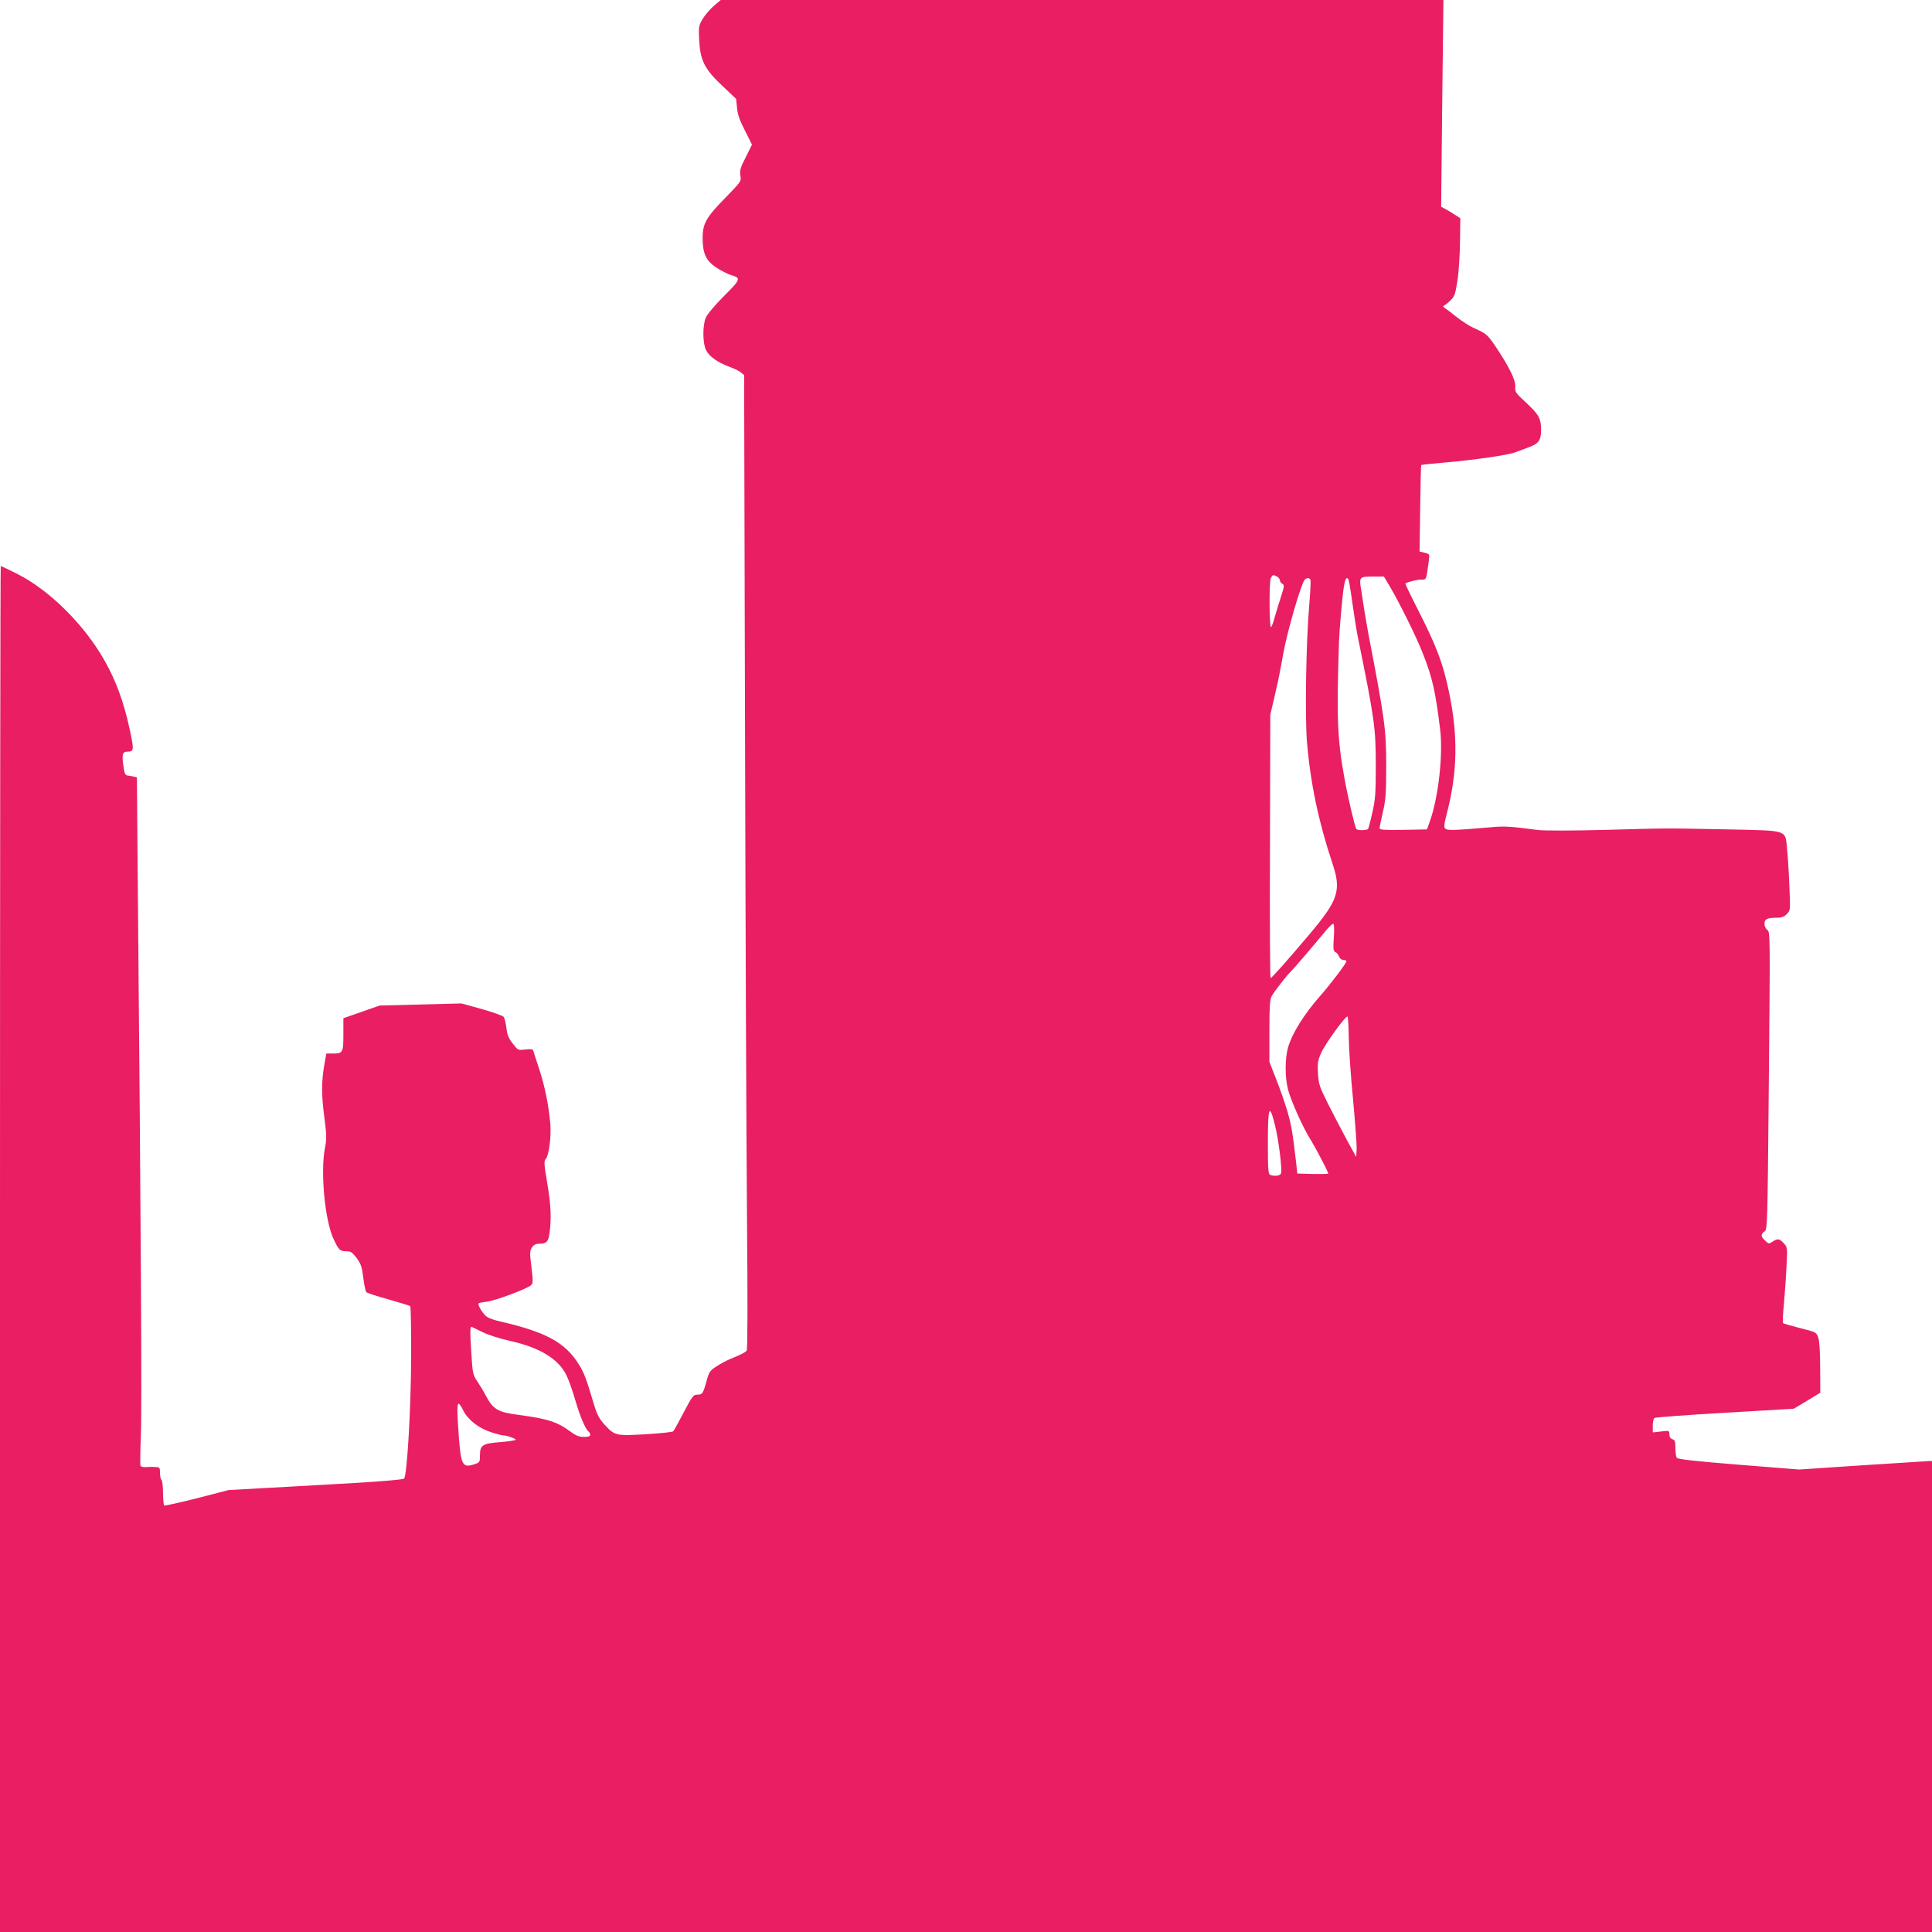 <?xml version="1.0" standalone="no"?>
<!DOCTYPE svg PUBLIC "-//W3C//DTD SVG 20010904//EN"
 "http://www.w3.org/TR/2001/REC-SVG-20010904/DTD/svg10.dtd">
<svg version="1.0" xmlns="http://www.w3.org/2000/svg"
 width="1280pt" height="1280pt" viewBox="0 0 1280 1280"
 preserveAspectRatio="xMidYMid meet">
<g transform="translate(0,1280) scale(0.1,-0.1)"
fill="#e91e63" stroke="none">
<path d="M4728 12760 c-25 -22 -58 -61 -73 -86 -26 -44 -27 -52 -23 -138 7
-136 36 -194 153 -304 l92 -87 6 -60 c4 -44 18 -84 53 -151 l46 -92 -41 -83
c-36 -70 -41 -89 -36 -122 7 -38 6 -39 -98 -146 -129 -132 -151 -171 -152
-266 0 -104 22 -152 91 -198 31 -20 74 -42 96 -49 69 -20 67 -27 -46 -140 -60
-60 -111 -121 -120 -143 -22 -52 -21 -170 2 -215 20 -41 76 -81 154 -110 31
-11 66 -28 77 -38 l21 -17 6 -2350 c3 -1292 9 -2744 13 -3225 5 -560 4 -880
-2 -888 -10 -13 -39 -27 -112 -57 -22 -9 -61 -30 -87 -47 -42 -26 -50 -37 -64
-87 -25 -93 -30 -101 -63 -101 -27 0 -34 -8 -91 -117 -34 -65 -65 -122 -70
-126 -4 -5 -84 -13 -179 -19 -200 -12 -209 -10 -276 64 -36 40 -50 67 -71 137
-51 172 -66 211 -103 268 -91 141 -216 208 -513 277 -37 8 -78 22 -91 31 -25
16 -65 80 -56 90 3 3 28 8 55 11 54 6 271 87 293 110 13 12 13 28 2 119 -12
94 -11 108 3 130 12 18 26 25 49 25 48 0 60 13 68 72 13 94 9 190 -16 333 -21
125 -22 142 -9 157 21 23 37 149 30 233 -11 123 -36 247 -73 360 -20 61 -38
116 -40 124 -3 10 -15 12 -52 8 -49 -6 -50 -5 -84 39 -27 35 -37 58 -42 104
-4 32 -12 65 -18 73 -7 8 -72 31 -146 52 l-134 37 -271 -7 -271 -7 -120 -42
-120 -42 0 -107 c0 -121 -3 -127 -71 -127 l-42 0 -11 -62 c-22 -119 -22 -209
-3 -353 16 -124 17 -148 5 -210 -31 -160 -1 -480 57 -604 35 -74 42 -81 87
-81 27 0 38 -8 67 -46 28 -40 35 -60 43 -131 6 -47 15 -89 20 -94 5 -5 71 -27
147 -48 75 -21 140 -41 144 -45 4 -4 6 -150 6 -324 -1 -354 -27 -799 -47 -818
-8 -8 -196 -23 -587 -44 l-575 -32 -209 -54 c-115 -29 -213 -51 -218 -48 -4 3
-8 41 -8 84 0 43 -5 82 -10 85 -5 3 -10 24 -10 46 0 38 -1 39 -37 40 -21 1
-49 0 -62 -1 -13 -1 -26 3 -30 8 -3 6 -2 93 2 194 8 162 1 1339 -20 3641 l-6
727 -21 5 c-12 2 -30 6 -41 7 -16 3 -21 14 -28 66 -10 74 -5 92 25 92 46 0 47
8 18 145 -40 184 -89 318 -164 453 -135 241 -367 472 -584 581 -56 28 -104 51
-107 51 -3 0 -5 -2036 -5 -4525 l0 -4525 6400 0 6400 0 0 1560 0 1560 -22 0
c-13 -1 -211 -13 -440 -28 l-418 -28 -401 32 c-297 24 -404 36 -410 46 -5 7
-9 36 -9 65 0 43 -3 53 -20 58 -13 4 -20 15 -20 32 0 25 -1 26 -55 19 l-55 -6
0 44 c0 25 5 48 12 52 7 4 217 20 467 34 l456 27 88 53 87 53 -1 166 c0 106
-5 179 -13 201 -12 33 -15 35 -120 61 -59 15 -110 30 -113 33 -3 3 -1 61 6
128 6 68 14 179 17 249 7 124 6 125 -18 152 -29 31 -40 33 -74 11 -24 -16 -26
-16 -49 6 -30 28 -31 43 -5 61 20 14 20 28 29 999 9 967 9 985 -10 999 -11 8
-19 25 -19 41 0 31 18 40 85 40 29 0 46 7 64 25 23 25 23 26 16 183 -3 86 -10
197 -15 245 -13 132 13 123 -390 132 -432 8 -367 9 -810 -3 -223 -6 -412 -6
-450 -1 -185 24 -221 27 -315 18 -236 -20 -284 -22 -298 -10 -12 9 -11 24 8
99 72 275 76 519 14 812 -40 189 -81 297 -206 543 -47 92 -84 169 -82 171 12
10 77 26 105 26 35 0 32 -7 50 122 6 47 6 47 -27 56 l-34 8 4 285 c2 156 5
286 7 288 2 2 74 10 161 17 194 17 424 50 466 69 18 7 53 20 78 29 73 26 89
47 89 117 0 77 -14 102 -101 183 -69 64 -73 69 -70 107 2 44 -45 137 -137 273
-47 69 -58 78 -142 115 -25 11 -72 42 -106 68 -33 27 -69 54 -80 61 -14 9 -16
14 -6 18 8 4 27 19 43 35 26 25 31 41 45 131 9 57 16 172 17 257 l2 155 -31
20 c-18 12 -46 29 -64 39 l-32 17 7 685 8 685 -2394 0 -2394 0 -47 -40z m3733
-3780 c10 -6 19 -17 19 -25 0 -8 7 -18 16 -23 14 -8 13 -17 -10 -88 -14 -43
-33 -107 -43 -141 -9 -34 -20 -60 -23 -58 -11 7 -12 303 -1 324 13 24 15 25
42 11z m745 -62 c68 -115 180 -342 221 -448 63 -160 83 -248 114 -500 21 -167
-11 -455 -69 -615 l-18 -50 -157 -3 c-125 -2 -157 0 -157 11 0 7 10 55 22 107
19 82 22 124 22 310 0 238 -10 309 -119 875 -7 39 -18 104 -25 145 -6 41 -16
103 -21 137 -16 90 -13 93 75 93 l75 0 37 -62z m-524 40 c3 -7 -1 -83 -8 -168
-21 -238 -29 -740 -15 -905 23 -275 77 -530 168 -803 61 -181 41 -243 -149
-469 -141 -167 -252 -293 -260 -293 -4 0 -6 393 -4 873 l2 872 27 115 c15 63
31 138 36 165 5 28 17 91 26 140 27 144 114 442 138 473 5 6 15 12 22 12 7 0
15 -6 17 -12z m252 3 c3 -5 15 -76 26 -157 12 -82 27 -180 35 -219 114 -561
119 -603 120 -855 0 -189 -3 -227 -23 -314 -12 -55 -25 -103 -28 -108 -7 -10
-71 -11 -78 0 -11 18 -58 219 -80 343 -46 254 -51 398 -35 894 2 72 22 301 31
358 9 62 19 80 32 58z m-97 -2372 c-5 -75 -3 -91 9 -96 9 -3 20 -16 25 -29 5
-14 17 -24 29 -24 11 0 20 -4 20 -9 0 -13 -106 -153 -175 -231 -106 -121 -183
-244 -211 -338 -21 -75 -22 -200 0 -282 19 -74 102 -258 151 -334 31 -50 115
-210 115 -221 0 -3 -46 -4 -102 -3 l-103 3 -7 65 c-24 209 -32 254 -58 345
-16 55 -50 152 -75 215 l-45 115 0 203 c0 161 3 209 15 232 14 27 104 143 129
165 12 11 155 178 225 263 23 28 48 52 53 52 7 0 9 -30 5 -91z m99 -667 c1
-75 14 -262 29 -414 14 -153 25 -299 23 -325 l-3 -48 -63 115 c-34 63 -90 170
-124 238 -56 112 -62 129 -66 201 -4 70 -1 86 22 137 28 62 164 249 174 239 3
-3 7 -67 8 -143z m-490 -573 c25 -95 50 -299 41 -323 -6 -16 -42 -21 -71 -10
-14 5 -16 34 -16 216 0 237 10 262 46 117z m-5246 -1376 c36 -18 117 -43 180
-57 197 -44 322 -120 374 -230 14 -28 39 -100 57 -161 31 -108 69 -197 89
-210 5 -3 10 -13 10 -21 0 -10 -12 -14 -41 -14 -31 0 -53 8 -89 35 -88 65
-151 85 -344 111 -138 18 -169 36 -218 129 -11 22 -36 63 -54 90 -32 49 -33
54 -42 200 -9 145 -8 170 6 163 4 -2 36 -18 72 -35z m-130 -519 c30 -61 104
-118 187 -144 36 -11 70 -20 77 -20 25 0 86 -22 82 -29 -3 -4 -47 -11 -98 -15
-120 -9 -138 -20 -138 -85 0 -46 -2 -50 -31 -60 -83 -29 -94 -11 -108 165 -13
171 -14 234 -2 234 5 0 19 -21 31 -46z"/>
</g>
</svg>
